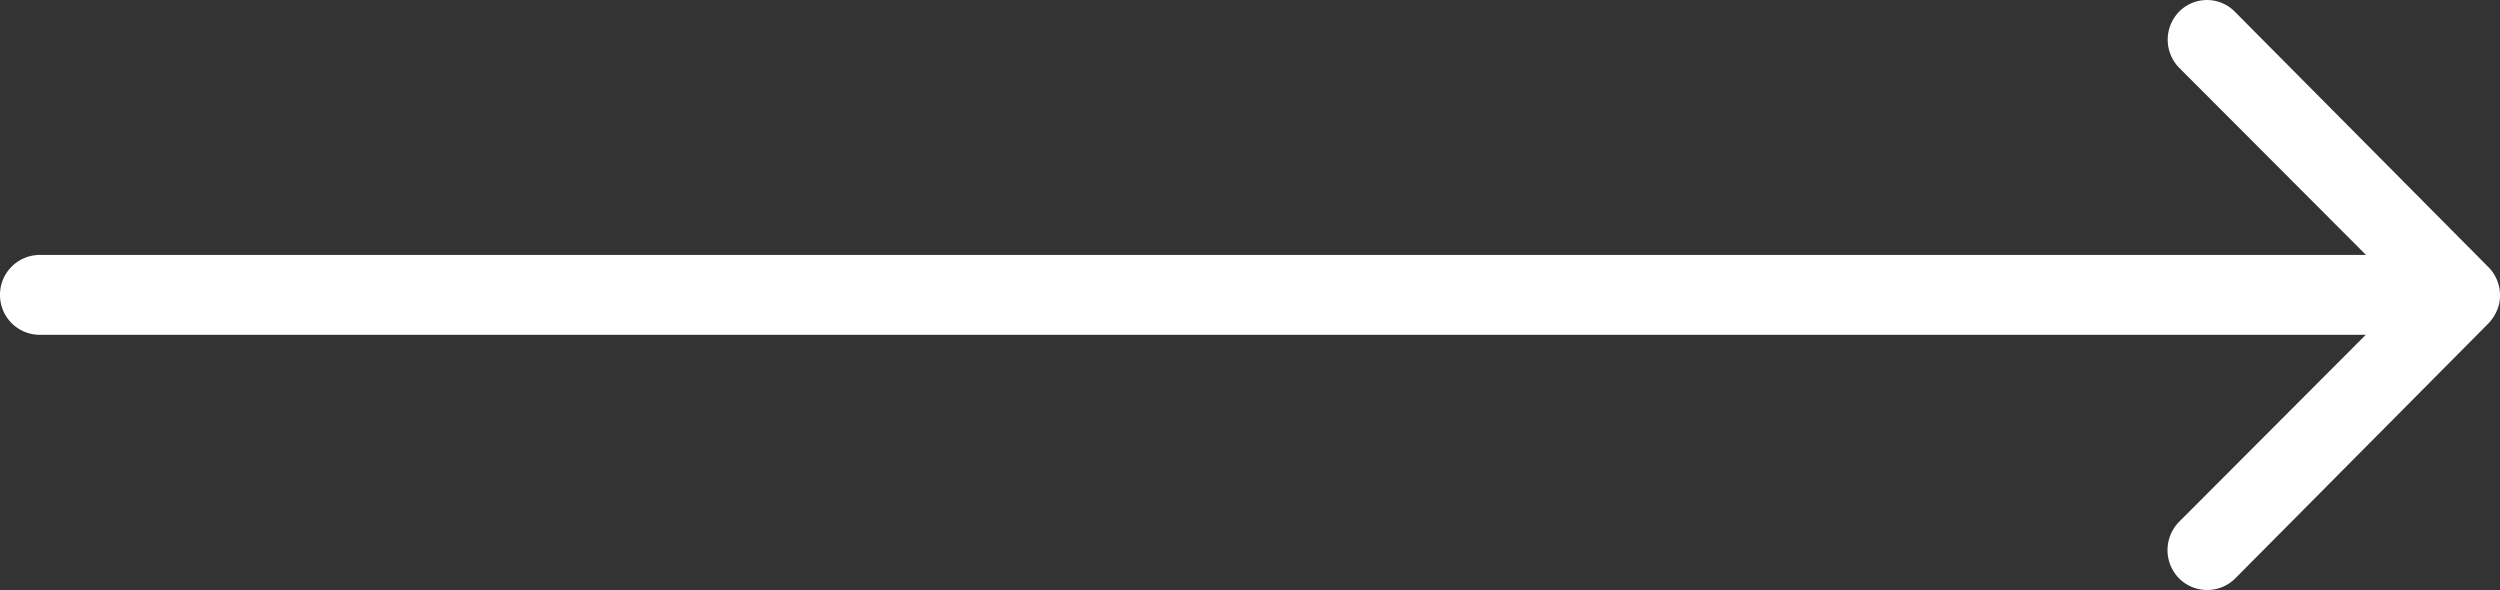 <svg xmlns="http://www.w3.org/2000/svg" width="61.906" height="14.61" viewBox="0 0 61.906 14.61">
    <rect x="0" y="0" width="61.906" height="14.61" fill="#333333" stroke="none"/>
    <path id="arrow" d="M21.845,11.531a.994.994,0,0,0-.008,1.4l4.626,4.634H-31.143a.986.986,0,0,0-.982.989.986.986,0,0,0,.982.989h57.6L21.83,24.178a1,1,0,0,0,.008,1.4.985.985,0,0,0,1.392-.008l6.27-6.315h0a1.111,1.111,0,0,0,.205-.312.944.944,0,0,0,.076-.38.992.992,0,0,0-.282-.692l-6.27-6.315A.969.969,0,0,0,21.845,11.531Z" transform="translate(32.125 -11.252)" fill="#fff"/>
</svg>
